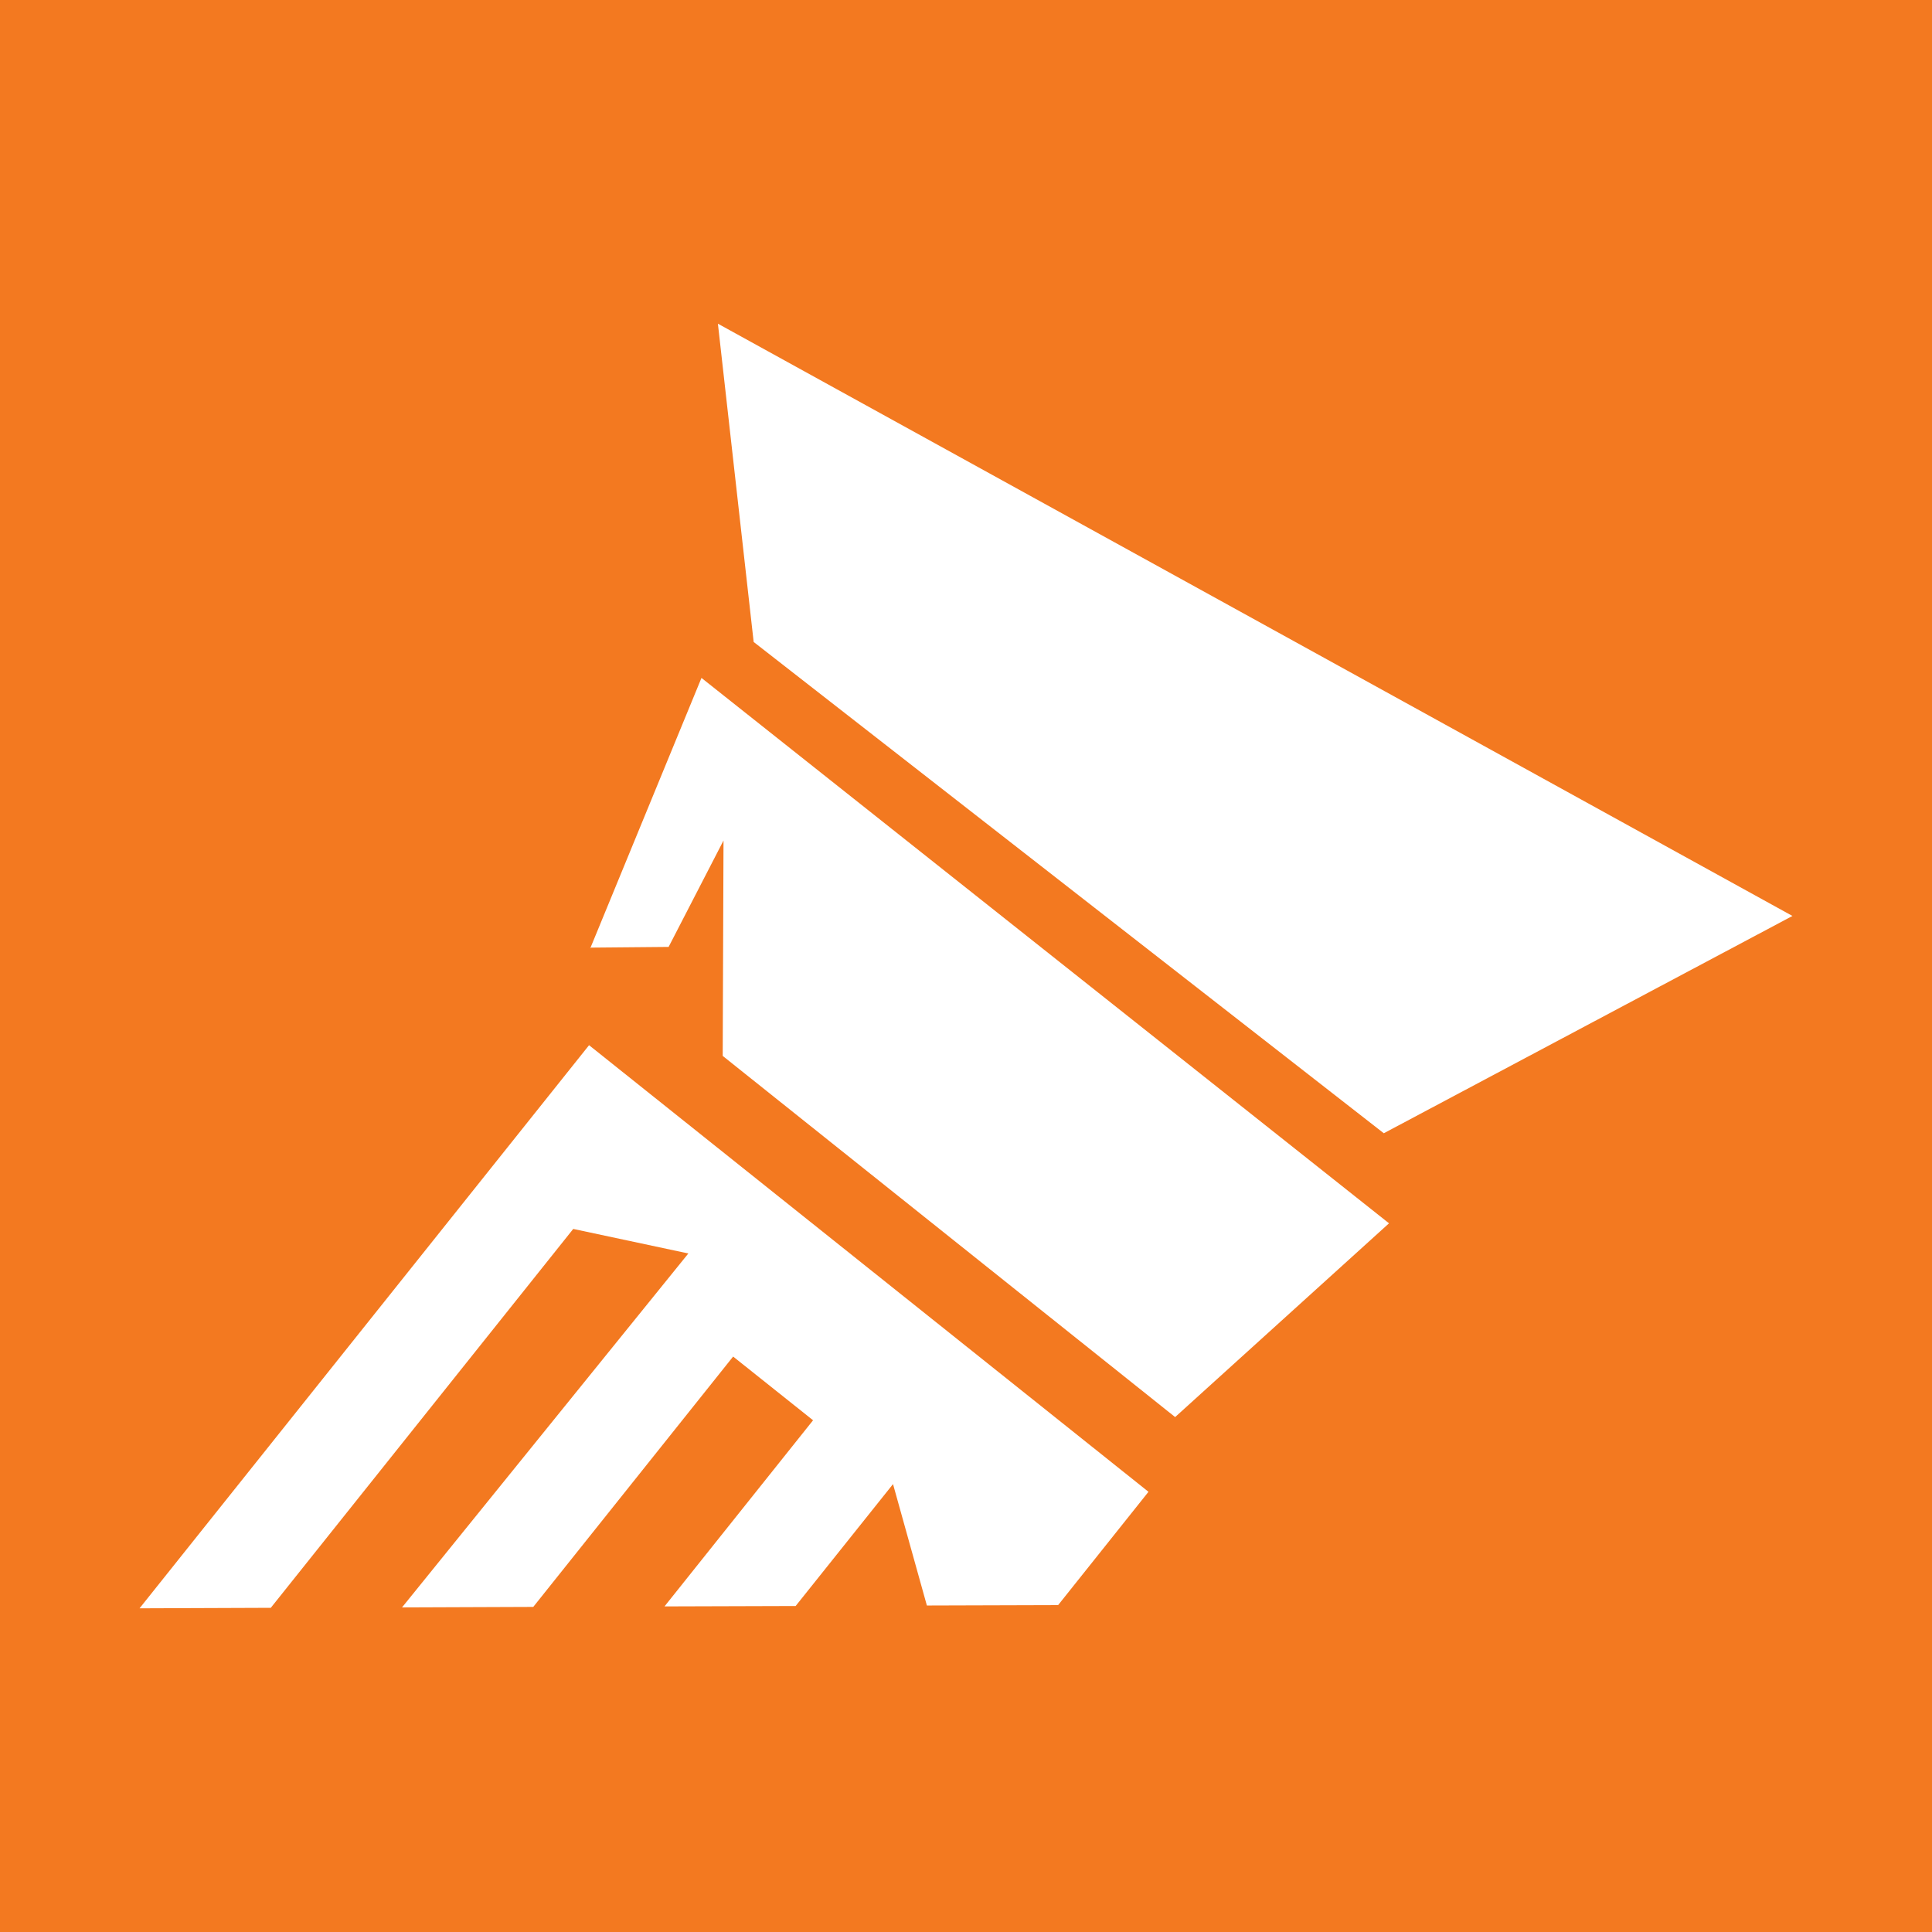 <svg id="Layer_1" data-name="Layer 1" xmlns="http://www.w3.org/2000/svg" viewBox="0 0 192.85 192.85"><defs><style>.cls-1{fill:#f37920;}.cls-2{fill:#fff;}</style></defs><title>culture</title><rect class="cls-1" width="192.85" height="192.85"/><polygon class="cls-2" points="58.8 104.33 13.93 160.54 27.03 160.49 57.22 122.67 68.71 125.12 40.13 160.45 53.23 160.4 73.18 135.41 81.16 141.77 66.33 160.35 79.42 160.31 89.14 148.14 92.52 160.26 105.62 160.22 114.64 148.91 58.8 104.33"/><polygon class="cls-2" points="70.02 67.67 58.91 94.68 58.98 94.59 66.74 94.52 72.22 83.9 72.14 105.4 117.3 141.45 138.65 122.11 70.02 67.67"/><polygon class="cls-2" points="138.13 113.12 178.92 91.43 71.66 32.31 75.23 64.08 138.13 113.12"/></svg>